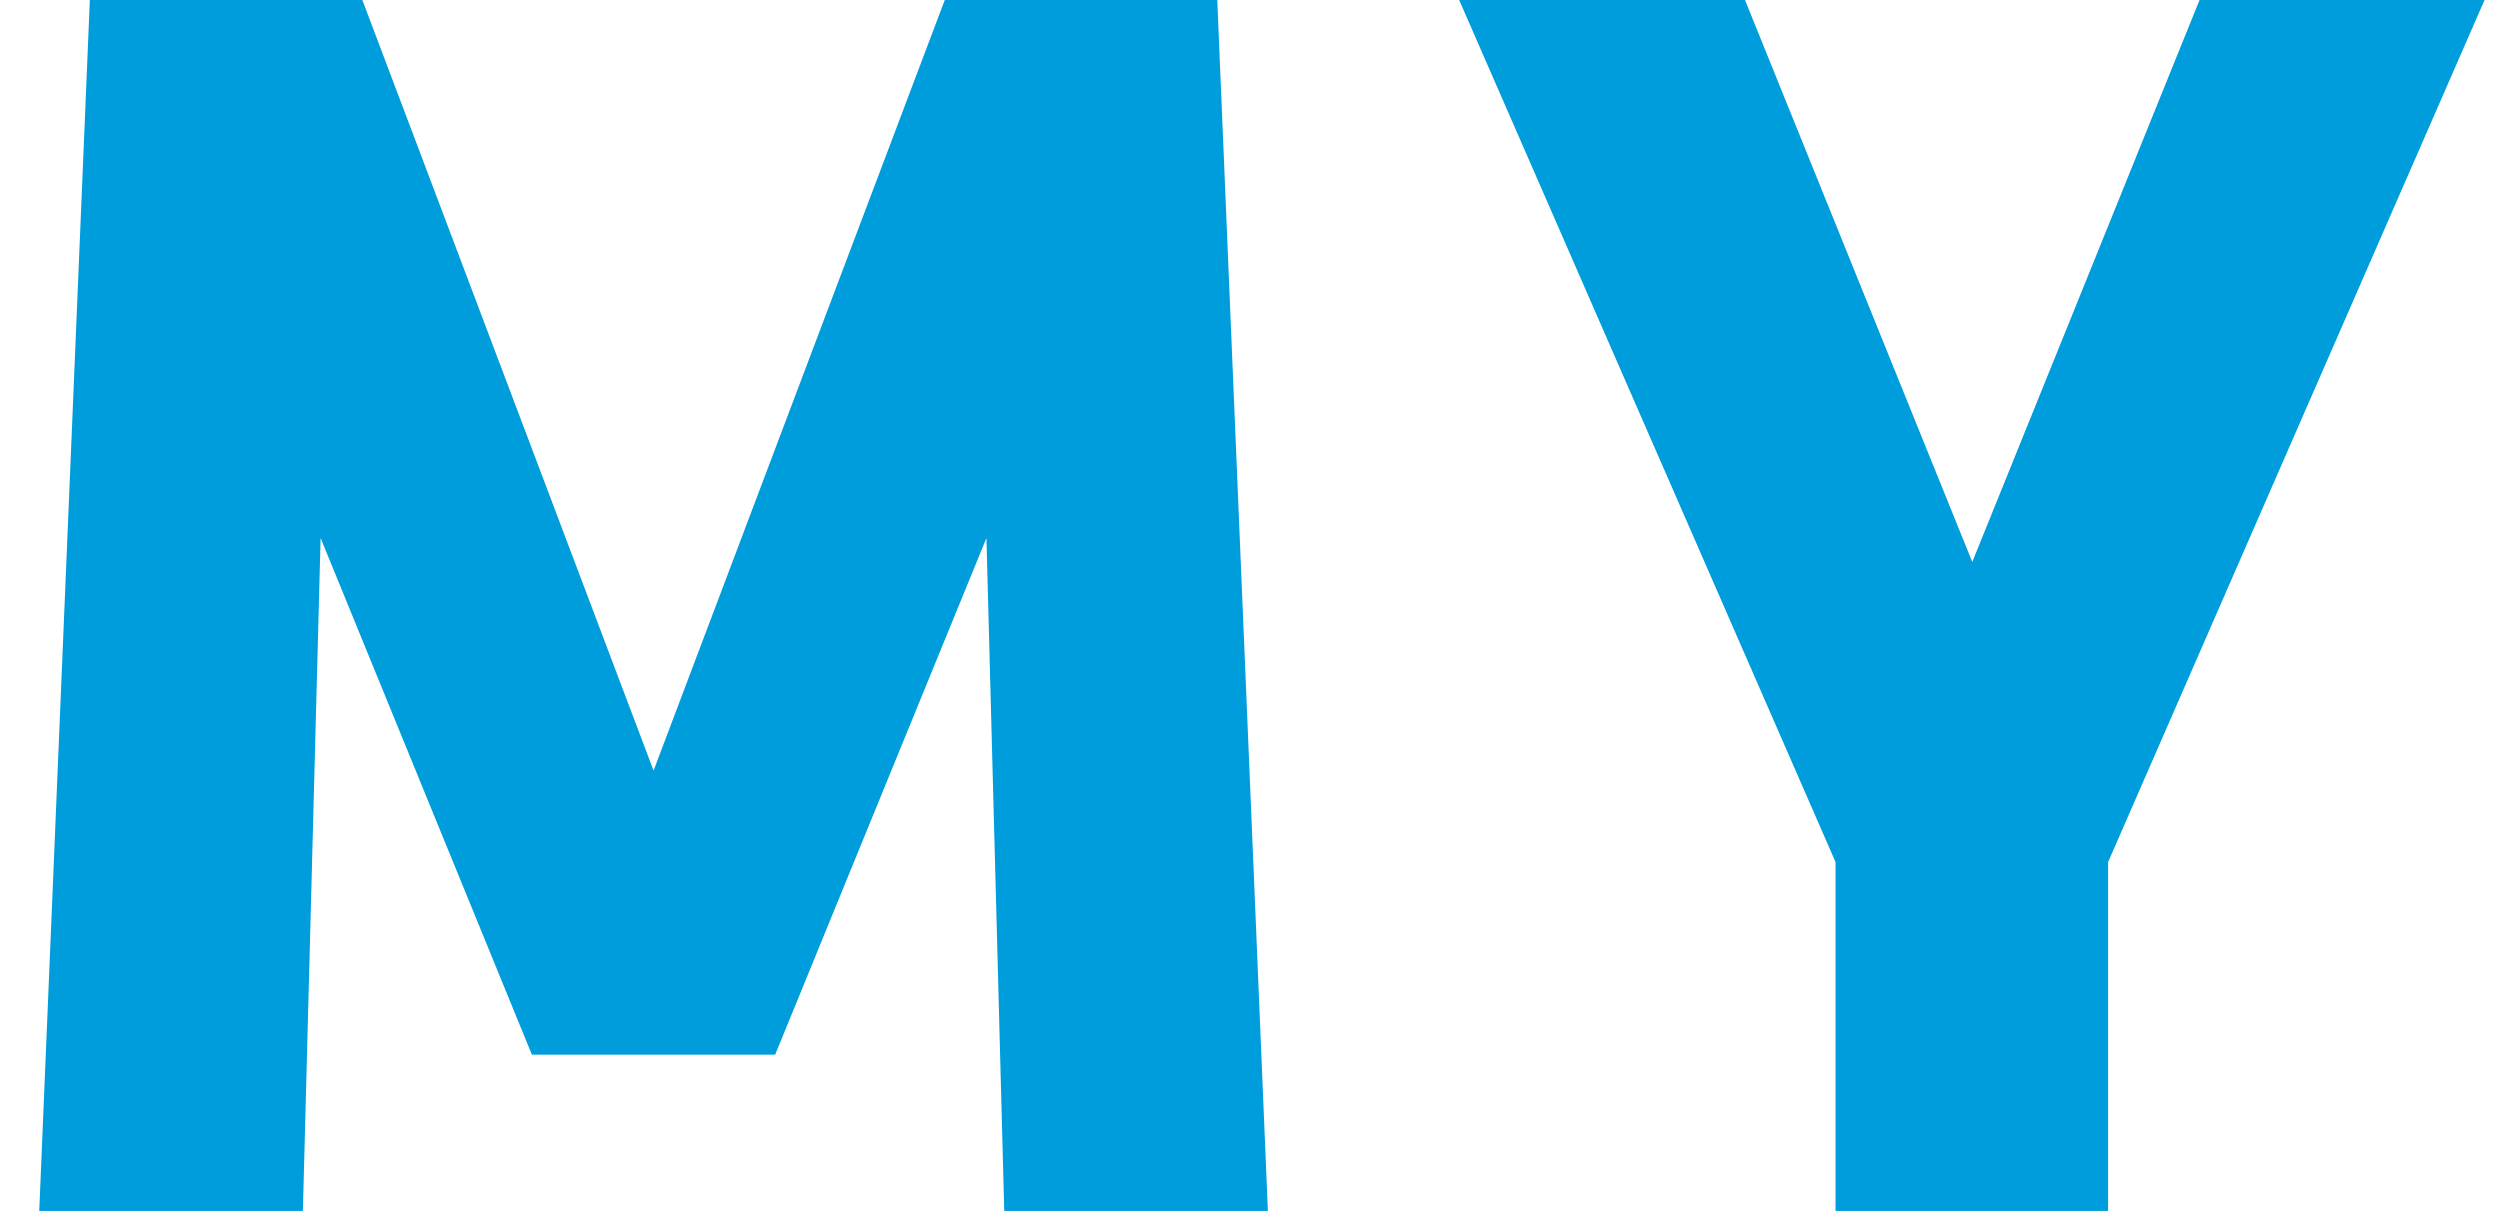 <svg width="33" height="16" viewBox="0 0 33 16" fill="none" xmlns="http://www.w3.org/2000/svg">
<path d="M0.518 15.984L1.186 0H4.783L8.627 10.172L12.471 0H16.068L16.736 15.984H13.256L13.021 7.102L10.232 13.922H7.021L4.232 7.102L3.998 15.984H0.518Z" fill="#009DDC"/>
<path d="M19.261 0H23.034L26.034 7.418L29.034 0H32.796L27.827 11.379V15.984H24.229V11.379L19.261 0Z" fill="#009DDC"/>
</svg>

